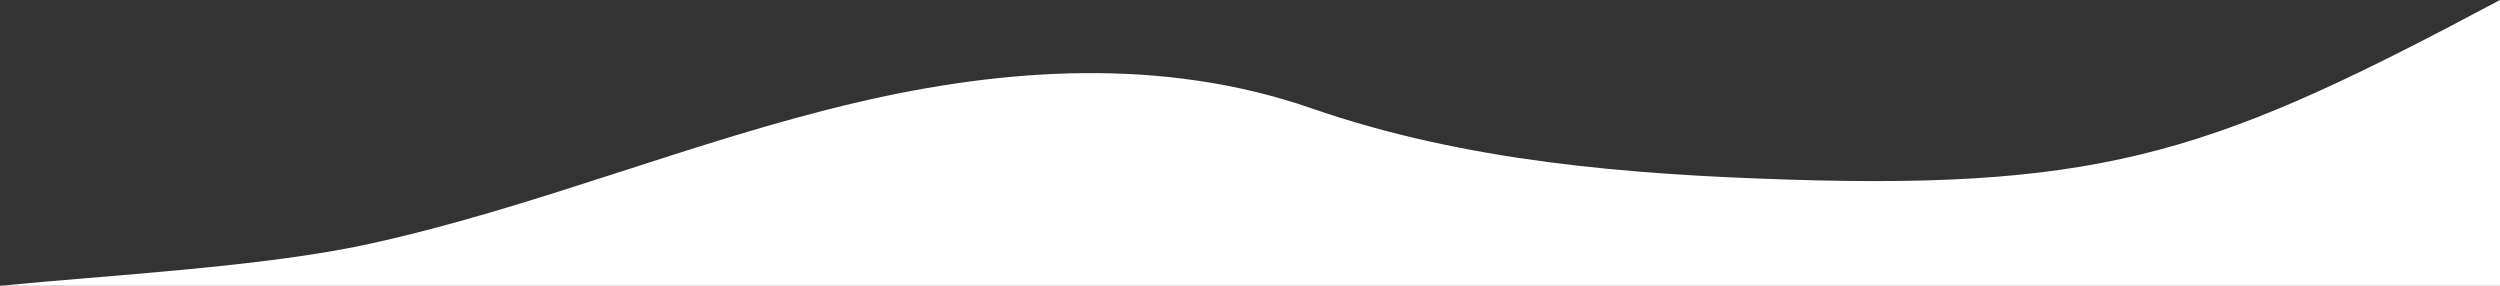 <?xml version="1.0" encoding="utf-8"?>
<!-- Generator: Adobe Illustrator 25.2.1, SVG Export Plug-In . SVG Version: 6.00 Build 0)  -->
<svg version="1.1" id="Layer_1" xmlns="http://www.w3.org/2000/svg" xmlns:xlink="http://www.w3.org/1999/xlink" x="0px" y="0px"
	 viewBox="0 0 1428.5 163.3" style="enable-background:new 0 0 1428.5 163.3;" xml:space="preserve">
<rect x="0" y="0" width="1428.5" height="163.3" fill="#333333" stroke="none"/>
<style type="text/css">
	.st0{fill:#FFFFFF;}
</style>
<path class="st0" d="M1021.2,102.6c-90.8-2.9-184.2-10.3-272.1-40.8c-85.2-29.5-175.8-22.7-258.5-3.5
	c-94.9,22.1-184.5,60.3-279.8,81.1C151.3,152.5,61,157.3,0,163.3h1428.5V0C1269.1,84.9,1206.2,108.6,1021.2,102.6z"/>
</svg>
